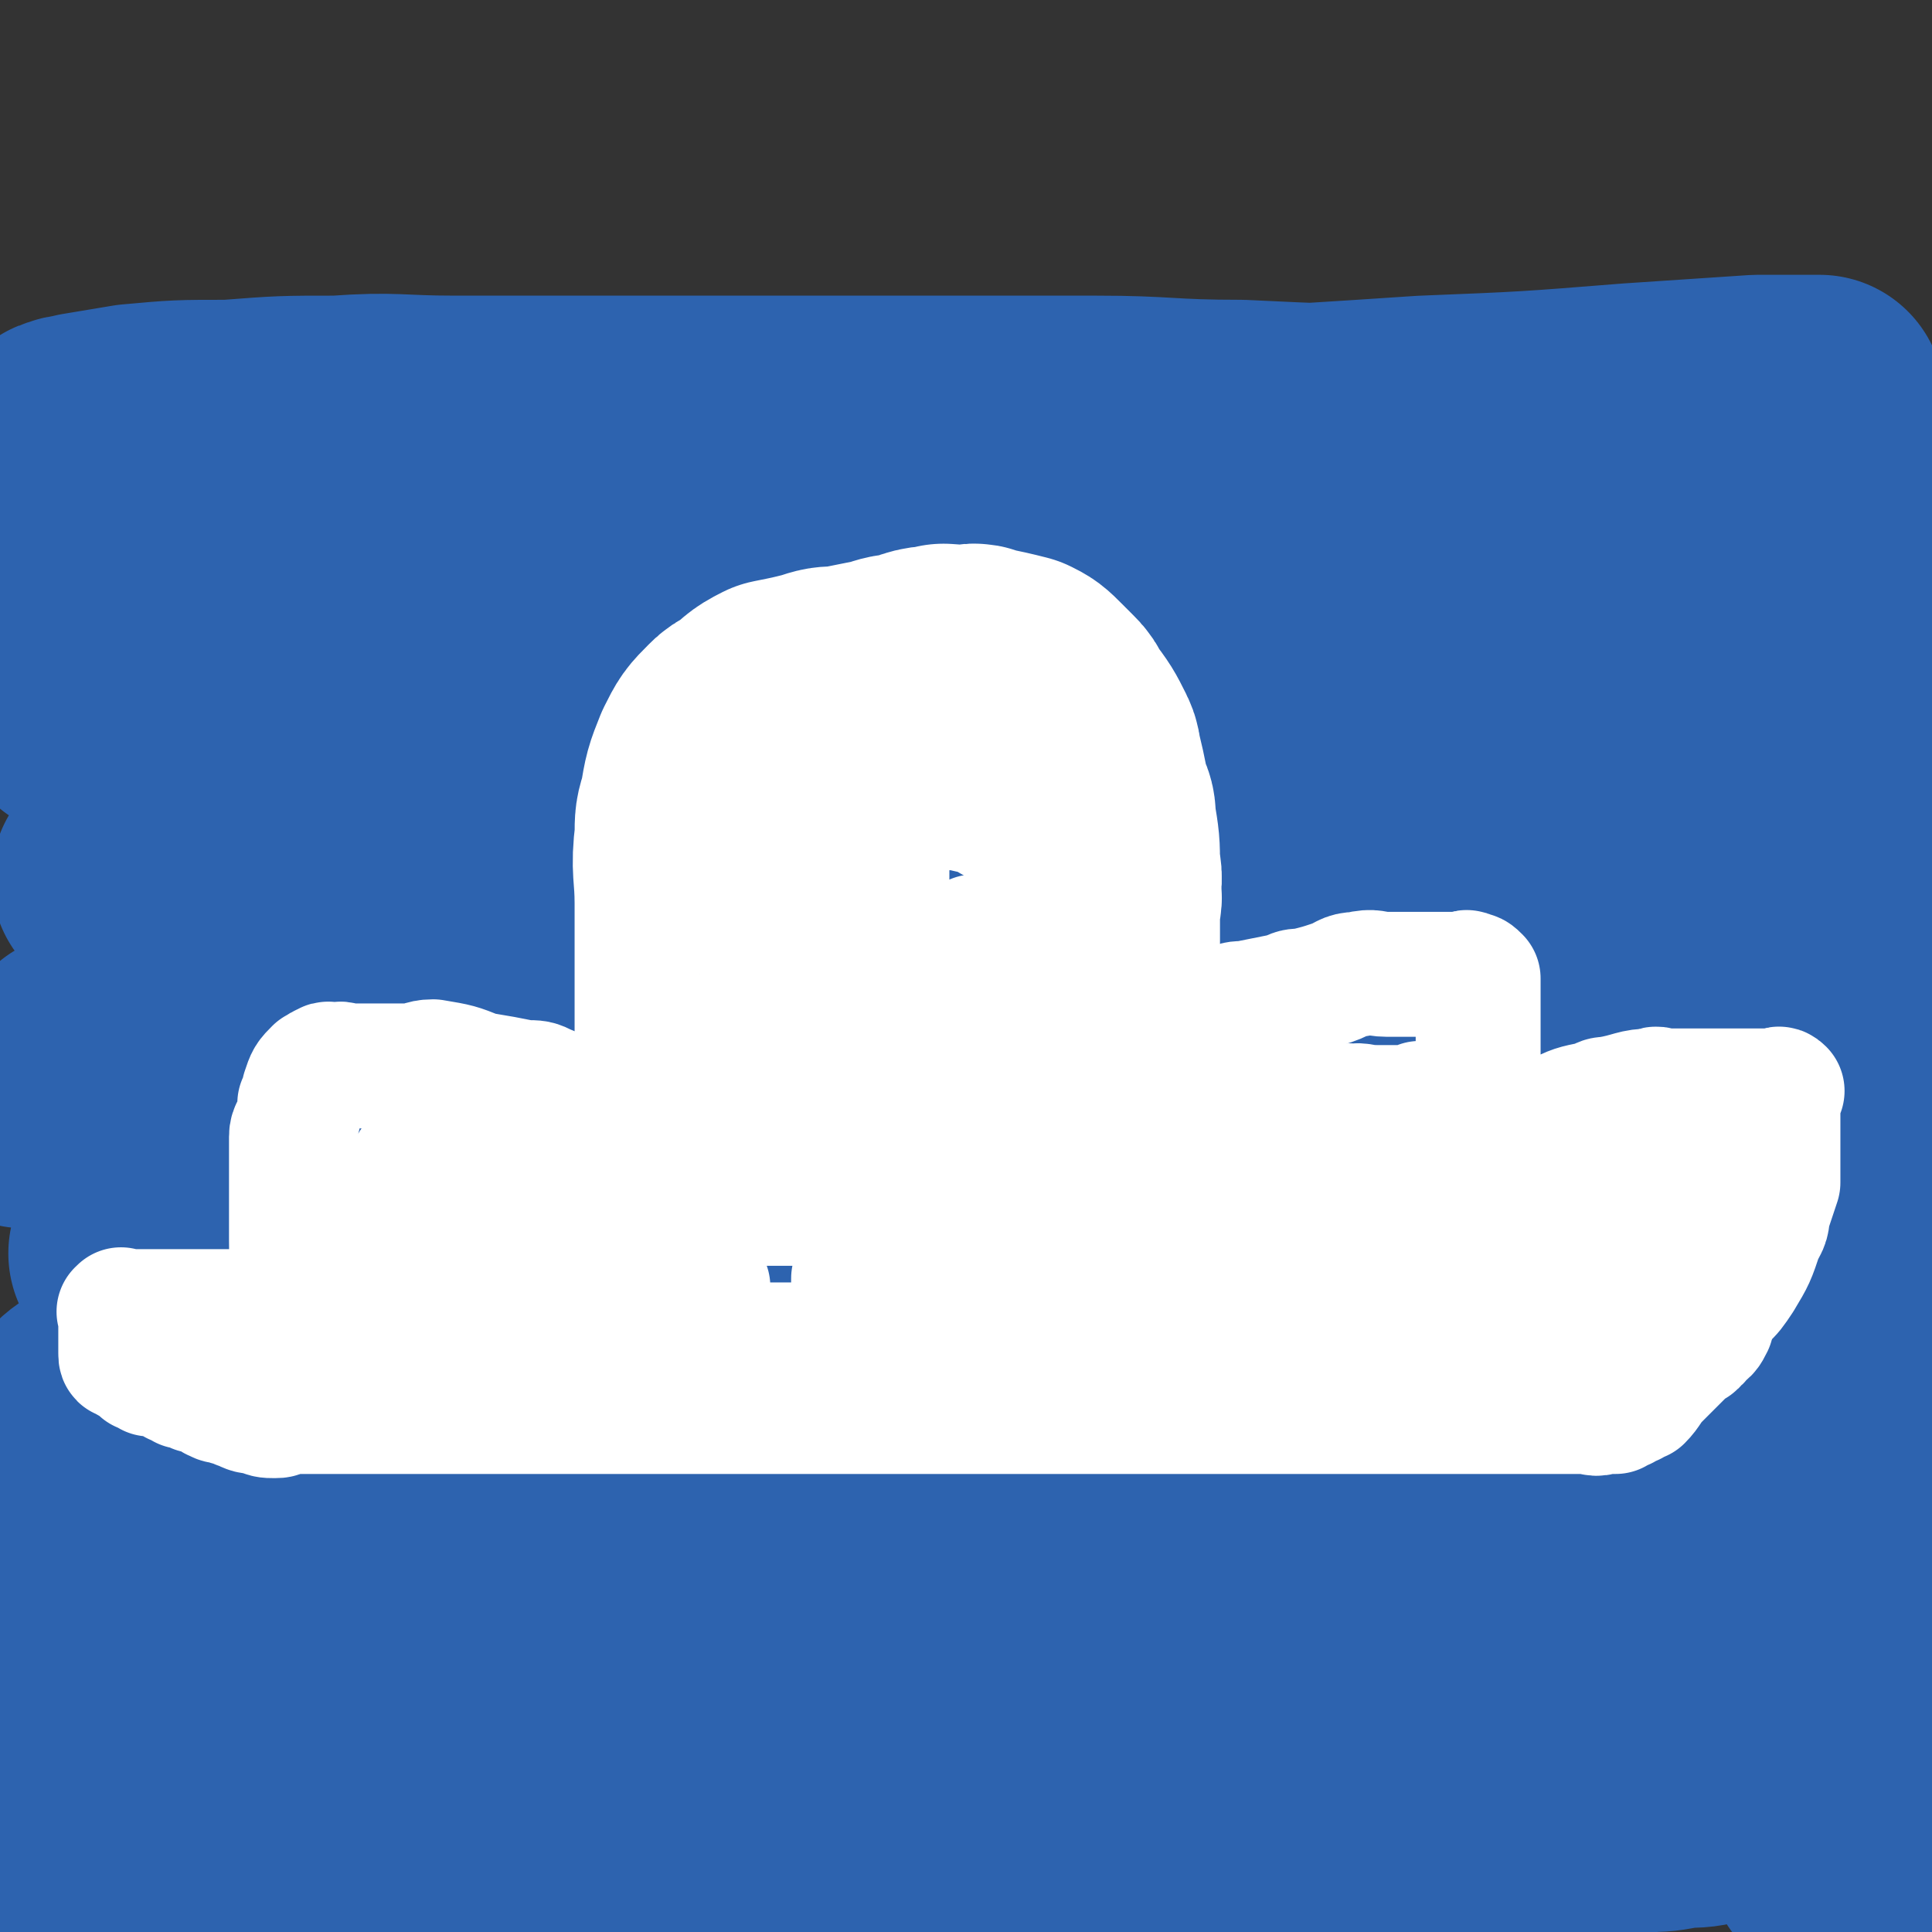 <svg viewBox='0 0 464 464' version='1.1' xmlns='http://www.w3.org/2000/svg' xmlns:xlink='http://www.w3.org/1999/xlink'><rect x="0" y="0" width="464" height="464" fill="#333333" stroke="none"/><g fill='none' stroke='#2D63AF' stroke-width='60' stroke-linecap='round' stroke-linejoin='round'><path d='M48,455c0,0 -1,-1 -1,-1 1,0 1,0 2,0 5,1 5,0 10,0 14,0 14,0 27,0 20,0 20,0 39,0 23,0 23,0 46,0 33,0 33,0 66,0 11,0 11,1 21,0 28,-2 28,-2 56,-6 8,-1 8,-1 15,-2 13,-2 13,-2 26,-4 6,-1 6,-1 11,-2 5,-1 5,-1 10,-2 9,-2 9,-2 19,-4 4,0 4,0 9,-1 4,0 4,0 8,-1 7,-1 7,-1 13,-2 2,0 2,0 4,-1 1,0 1,0 3,-1 2,0 2,0 4,0 1,0 1,0 3,0 1,0 1,0 2,0 1,0 1,0 2,0 0,0 0,0 1,0 0,0 0,0 1,0 0,0 1,0 1,0 -8,0 -9,0 -18,0 -14,-1 -14,-1 -29,-1 -21,-1 -21,-1 -42,-1 -24,0 -24,0 -48,0 -23,0 -23,0 -47,0 -37,0 -37,0 -75,0 -47,1 -47,1 -93,1 -18,1 -18,0 -35,1 -20,2 -20,2 -39,4 -2,0 -2,0 -4,1 -1,0 -1,0 -1,1 -1,0 -1,0 -1,1 -1,0 -1,0 -1,1 0,0 0,0 0,1 0,1 -1,2 0,2 2,1 3,0 6,0 27,0 27,0 54,-1 20,0 20,0 40,-2 52,-4 52,-3 105,-10 21,-3 21,-4 42,-8 33,-8 33,-9 66,-16 19,-4 20,-2 38,-7 10,-3 10,-4 19,-8 14,-6 14,-6 28,-11 4,-2 5,-1 8,-3 2,0 2,-1 3,-2 1,-1 2,-1 2,-2 -1,-2 -2,-2 -5,-3 -1,-1 -2,0 -4,-1 -2,0 -2,0 -5,0 -2,0 -2,0 -5,0 -9,0 -9,0 -18,0 -18,0 -18,0 -36,0 -26,1 -26,1 -53,1 -30,1 -30,0 -60,0 -51,1 -51,2 -102,4 -18,0 -18,1 -37,2 -35,2 -35,1 -70,4 -4,0 -4,1 -8,2 -3,1 -3,1 -5,2 -1,0 -1,0 -1,1 0,0 0,0 0,1 0,0 0,1 0,1 9,0 9,0 18,-1 18,0 18,0 37,0 23,-1 23,-2 47,-3 34,-2 34,-2 68,-4 29,-2 29,-1 57,-4 40,-4 40,-5 79,-10 14,-1 14,-1 28,-3 28,-2 28,-2 55,-5 7,-1 7,-1 13,-2 4,-1 4,-1 8,-2 3,-1 3,-1 6,-2 1,0 1,0 1,-1 1,0 1,0 1,-1 1,0 2,-1 1,-1 -6,-2 -7,-2 -14,-3 -7,-1 -8,-1 -15,-1 -38,-2 -38,-2 -77,-3 -30,-1 -30,-1 -60,-1 -59,-1 -59,-2 -117,-2 -22,-1 -22,0 -43,-1 -34,0 -34,0 -68,0 -7,1 -8,0 -15,3 -5,2 -5,3 -9,8 -1,1 -1,1 -1,3 0,1 0,1 0,2 0,1 0,1 0,2 0,0 0,1 0,1 4,0 4,0 8,-1 16,0 16,-1 32,-1 27,-1 28,0 55,-1 25,-1 25,-2 51,-5 30,-2 30,-2 59,-5 50,-5 50,-5 99,-11 16,-2 16,-2 32,-5 14,-2 14,-2 28,-5 11,-2 11,-1 22,-4 6,-1 6,-2 12,-3 4,-1 5,-1 9,-2 1,-1 1,-1 2,-2 1,-1 1,-2 1,-3 1,0 1,0 1,-1 0,0 1,-1 0,-1 -3,-1 -4,0 -7,-1 -10,0 -10,-1 -19,-1 -34,0 -34,0 -67,1 -42,0 -42,0 -85,0 -42,0 -42,0 -85,0 -32,0 -32,0 -64,0 -16,0 -16,0 -32,0 -13,0 -13,0 -26,0 -2,0 -2,0 -4,0 -2,0 -2,0 -3,0 -1,0 -1,0 -2,0 0,0 0,0 0,0 0,0 0,0 0,0 3,0 3,0 6,0 9,0 9,0 17,0 22,-1 22,-1 45,-2 25,-1 25,-1 50,-2 25,-1 25,-1 49,-3 26,-2 26,-2 51,-5 24,-2 24,-1 48,-4 17,-2 17,-2 34,-4 15,-2 15,-2 30,-4 8,-1 8,-1 17,-3 4,0 5,0 9,-1 2,-1 2,-2 4,-3 1,0 1,0 2,-1 0,-1 0,-1 0,-1 -1,-1 -1,-2 -3,-2 -6,-2 -6,-2 -12,-3 -26,-3 -26,-2 -52,-3 -32,-2 -32,-2 -64,-3 -27,-2 -27,-2 -54,-3 -21,0 -21,0 -43,-1 -20,0 -20,1 -39,1 -16,0 -16,0 -33,0 -18,0 -18,0 -36,0 -16,0 -16,0 -32,0 -3,0 -3,0 -7,0 '/><path d='M6,265c0,0 -1,-1 -1,-1 15,0 16,0 31,1 28,0 28,0 55,0 27,0 27,0 53,0 23,-1 23,0 47,-2 21,-1 20,-2 41,-3 38,-4 38,-3 77,-7 11,-1 11,-2 22,-4 19,-4 19,-4 39,-7 6,-1 6,-1 12,-3 7,-1 7,-1 15,-3 1,-1 1,0 3,-1 0,-1 1,-1 1,-1 0,-1 1,-1 0,-1 -29,-2 -29,-2 -59,-3 -44,-2 -44,-1 -88,-2 -42,-1 -42,-1 -83,-2 -40,-2 -40,0 -80,-3 -17,-1 -17,-2 -33,-5 -6,-1 -6,-2 -13,-4 -8,-1 -8,0 -16,-2 0,0 0,-1 0,-1 -1,0 -1,0 -1,0 1,-1 2,0 3,0 33,-1 33,0 65,-1 29,-1 29,-1 58,-2 28,-1 28,-1 57,-3 58,-4 58,-4 116,-7 14,-1 14,-1 29,-2 27,-3 27,-3 54,-6 5,0 5,0 11,-1 3,0 3,0 6,-1 2,0 2,0 4,0 1,0 2,0 2,0 -1,0 -1,0 -2,0 -3,0 -3,0 -5,0 -43,-2 -43,-2 -86,-4 -42,-2 -42,-2 -83,-3 -57,-3 -57,-3 -113,-6 -16,-1 -16,-1 -33,-2 -26,-1 -26,-1 -53,-2 -8,-1 -8,0 -17,0 -6,0 -6,0 -12,0 -3,0 -3,0 -6,0 -1,0 -1,0 -3,0 0,0 -1,0 -1,0 0,0 1,0 3,0 7,0 7,0 15,0 31,-2 31,-2 62,-4 28,-1 28,-1 56,-3 53,-3 53,-3 106,-6 27,-2 27,-2 53,-4 34,-2 34,-2 69,-4 14,-1 14,-1 28,-2 3,-1 4,0 7,-1 3,-1 3,-2 5,-2 0,0 1,0 1,0 -8,0 -8,0 -16,0 -19,-1 -19,-1 -38,-2 -37,-1 -37,-2 -74,-3 -31,-1 -31,-1 -62,-2 -54,-2 -54,-2 -109,-2 -20,-1 -20,-1 -41,0 -29,0 -29,0 -59,1 -5,1 -5,1 -11,1 '/><path d='M31,150c0,0 -1,-1 -1,-1 16,-3 18,-2 35,-5 7,-2 7,-2 14,-4 5,-1 4,-1 8,-3 2,-1 2,-1 4,-2 2,-1 2,-2 4,-2 7,-2 7,-2 15,-2 14,-2 14,-2 29,-2 20,-1 20,0 40,0 10,0 10,0 19,-1 19,0 19,-1 38,-2 18,-1 18,-1 36,-2 9,-1 9,-2 18,-2 8,-1 8,-1 17,-2 16,-1 16,-1 33,-2 7,0 7,-1 15,-1 8,0 8,0 15,0 8,0 8,0 15,0 8,0 8,0 15,0 4,0 4,0 8,0 3,0 3,0 6,0 2,0 2,0 4,0 1,0 1,0 3,0 2,0 2,0 4,0 1,0 1,0 3,0 2,0 2,0 4,0 0,0 0,0 1,0 0,0 0,0 1,0 0,0 0,0 1,0 0,0 -1,0 -1,0 0,0 0,0 0,0 0,0 0,-1 0,-1 -1,1 0,2 0,3 0,1 0,1 0,3 0,1 1,1 2,2 0,2 0,2 1,5 0,3 0,3 1,6 0,5 0,5 1,10 1,12 1,12 1,25 0,15 0,15 0,30 0,7 0,7 0,15 0,8 0,8 0,16 0,7 0,7 0,14 0,14 0,14 0,28 0,7 0,7 0,14 0,7 0,7 0,14 0,13 0,13 0,27 0,6 0,6 0,12 0,6 0,6 0,13 0,6 0,6 0,12 0,12 0,12 0,24 0,6 0,6 0,12 0,6 0,6 0,12 0,5 0,5 0,10 0,7 0,7 0,14 0,1 0,1 0,3 0,1 0,1 0,2 0,1 0,1 0,2 0,1 0,1 0,1 0,1 0,1 0,1 0,0 0,0 0,0 0,-2 0,-2 0,-5 0,-5 0,-5 0,-10 0,-7 0,-7 0,-14 0,-17 0,-17 0,-34 0,-18 0,-18 0,-36 0,-13 0,-13 0,-27 0,-11 0,-11 0,-21 0,-15 0,-15 0,-29 0,-4 0,-4 0,-8 0,-4 0,-4 0,-9 0,-4 0,-4 0,-8 0,-5 0,-5 0,-9 0,-2 0,-2 0,-4 0,-1 0,-1 0,-1 0,0 0,0 0,0 0,0 0,-1 0,-1 -1,0 0,1 0,2 0,2 0,3 0,5 0,3 1,3 2,6 0,5 0,5 1,10 0,9 0,9 1,18 0,11 0,11 0,22 0,10 0,10 0,21 0,9 0,9 0,17 0,9 0,9 0,18 0,4 0,4 0,7 0,4 0,4 0,7 0,1 0,1 0,1 0,1 0,1 0,1 0,-1 0,-1 0,-3 0,-11 0,-11 0,-22 0,-10 0,-10 0,-20 0,-20 0,-20 0,-40 0,-16 0,-16 0,-32 0,-24 0,-24 0,-49 0,-7 0,-7 0,-15 0,-4 0,-4 0,-9 0,-6 0,-6 0,-13 0,-3 0,-3 0,-6 0,-3 0,-3 0,-7 0,-4 0,-4 0,-8 0,-3 0,-3 0,-5 0,-3 0,-3 0,-6 0,-2 0,-2 0,-5 0,-2 0,-2 0,-4 0,-2 0,-2 0,-4 -1,-2 0,-2 -2,-3 -4,-3 -4,-3 -9,-5 -5,-2 -6,-1 -11,-2 -17,-2 -17,-2 -34,-3 -24,-1 -24,0 -48,-1 -21,0 -21,0 -42,-1 -18,0 -18,-1 -35,-1 -16,0 -16,0 -31,0 -19,0 -19,0 -38,0 -16,0 -16,0 -31,0 -14,0 -14,0 -28,0 -13,0 -13,0 -26,0 -14,0 -14,-1 -28,0 -13,0 -13,0 -26,1 -12,0 -12,0 -23,1 -6,1 -6,1 -12,2 -2,1 -2,0 -4,1 -1,0 0,1 0,1 -1,1 -1,1 -1,2 0,1 0,1 1,2 1,0 1,0 2,0 3,0 3,0 7,0 6,0 6,0 12,0 9,0 9,0 18,0 15,0 15,0 29,0 20,-1 20,-1 40,-1 24,-1 24,-2 47,-2 23,-1 23,-1 45,-1 22,-1 22,-1 43,-1 26,-1 26,-1 52,-3 16,-1 16,-1 31,-2 25,-1 25,-1 50,-3 15,-1 15,-1 30,-2 4,0 4,0 8,0 2,0 2,0 4,0 1,0 1,0 2,0 0,0 0,0 1,0 '/></g>
<g fill='none' stroke='#FFFFFF' stroke-width='60' stroke-linecap='round' stroke-linejoin='round'><path d='M168,264c0,0 -1,0 -1,-1 0,-1 1,-1 1,-2 0,-2 0,-2 0,-3 0,-4 0,-4 0,-7 0,-12 0,-12 0,-24 0,-5 0,-5 0,-10 0,-8 -1,-8 0,-16 0,-4 0,-4 1,-7 1,-6 1,-6 3,-11 2,-4 2,-4 5,-7 1,-1 1,-1 3,-2 4,-3 3,-3 7,-5 5,-1 5,-1 9,-2 3,-1 3,-1 6,-1 5,-1 5,-1 10,-2 3,-1 3,-1 5,-1 4,-1 4,-2 9,-2 1,-1 1,0 3,0 1,0 1,0 3,0 1,0 2,-1 3,0 5,1 5,1 9,2 2,1 2,1 4,3 1,1 1,1 3,3 1,1 1,1 2,3 3,4 3,4 5,8 1,2 0,2 1,4 1,4 1,5 2,9 1,2 1,2 1,4 1,6 1,6 1,11 1,4 0,4 0,7 0,2 0,2 0,4 0,2 0,2 0,4 0,0 0,0 0,1 0,1 0,1 0,3 0,0 0,0 0,1 0,1 0,1 0,1 0,1 0,1 0,1 0,2 0,2 0,3 0,1 0,1 0,2 0,1 0,1 0,2 0,1 0,1 0,1 0,2 0,4 0,4 0,-1 0,-2 0,-4 0,-1 0,-1 0,-2 0,-2 0,-2 0,-4 0,-2 0,-2 0,-4 0,-2 0,-2 0,-4 0,-3 0,-3 0,-5 0,-3 1,-3 0,-5 -1,-6 -1,-6 -2,-11 0,-2 0,-3 -1,-5 -3,-5 -3,-5 -6,-9 -1,-1 -1,-1 -3,-3 -3,-1 -3,-1 -5,-2 -5,-3 -5,-3 -10,-4 -4,-1 -4,-1 -8,-1 -3,0 -3,-1 -6,0 -7,0 -7,0 -15,2 -1,0 -1,0 -2,0 '/></g>
<g fill='none' stroke='#FFFFFF' stroke-width='30' stroke-linecap='round' stroke-linejoin='round'><path d='M279,255c0,0 -1,-1 -1,-1 0,0 0,0 0,1 0,0 0,0 0,0 1,0 0,0 0,-1 0,0 0,0 0,-1 1,0 0,0 1,-1 0,-1 0,-1 1,-1 4,-3 4,-3 7,-5 4,-2 4,-2 8,-4 2,-1 2,-1 4,-1 5,-1 5,-1 10,-2 2,-1 2,-1 4,-1 4,-1 4,-1 7,-2 3,-1 3,-2 6,-2 4,-1 4,0 7,0 1,0 1,0 3,0 1,0 1,0 3,0 1,0 1,0 3,0 2,0 2,0 4,0 1,0 1,0 2,0 0,0 0,0 1,0 0,0 0,0 1,0 0,0 0,0 1,0 0,0 0,0 1,0 0,0 0,-1 1,0 1,0 1,0 2,1 0,1 0,1 0,1 0,1 0,1 0,2 0,1 0,1 0,1 0,1 0,1 0,2 0,1 0,1 0,1 0,2 0,2 0,3 0,0 0,0 0,1 0,0 0,0 0,1 0,2 0,2 0,4 0,1 0,1 0,2 0,0 0,0 0,1 0,2 0,2 0,3 0,1 0,1 0,1 0,1 0,1 0,1 0,2 0,2 0,3 0,1 0,1 0,2 0,0 0,0 0,1 0,0 0,0 0,1 0,0 0,0 0,1 0,0 0,0 0,1 0,0 0,0 0,1 0,0 0,0 0,1 0,1 0,1 0,3 0,2 0,2 0,3 0,1 0,1 0,2 0,1 0,1 0,1 0,1 0,1 0,1 0,1 0,1 0,1 0,0 0,0 0,0 0,0 0,0 0,0 0,-1 0,-1 0,-1 0,-1 0,-1 0,-2 0,0 0,0 0,-1 1,0 1,0 1,-1 1,0 1,0 2,-1 1,0 1,0 2,-1 1,-1 1,-1 2,-2 2,-1 3,-1 5,-2 2,0 2,0 4,-1 1,0 1,0 3,-1 4,-2 4,-2 9,-3 2,-1 2,-1 3,-1 6,-1 6,-2 11,-2 1,-1 1,0 3,0 2,0 2,0 3,0 2,0 2,0 3,0 2,0 2,0 3,0 2,0 2,0 3,0 1,0 1,0 2,0 2,0 2,0 3,0 2,0 2,0 4,0 1,0 1,0 2,0 0,0 0,0 1,0 0,0 0,0 1,0 0,0 0,0 1,0 0,0 0,0 1,0 0,0 0,-1 1,0 0,0 -1,0 -1,0 0,1 0,1 0,1 0,1 0,1 0,2 0,1 0,1 0,3 0,1 0,1 0,2 0,3 0,3 0,5 0,5 0,5 0,9 -1,3 -1,3 -2,6 -1,3 0,3 -2,6 -2,6 -2,6 -5,11 -2,3 -2,3 -4,5 -2,2 -2,2 -4,3 -2,2 -3,2 -5,3 -3,1 -3,1 -5,2 -5,2 -5,2 -10,3 -2,1 -2,1 -4,1 -2,1 -2,1 -3,1 -2,1 -2,1 -3,1 0,1 0,1 -1,1 '/><path d='M162,290c0,0 -1,-1 -1,-1 0,0 1,0 1,1 -1,0 -1,0 -2,0 0,0 0,0 -1,0 -1,0 -1,0 -3,0 -5,0 -5,0 -11,0 -7,0 -7,0 -14,0 -4,0 -4,0 -7,0 -4,0 -4,0 -7,0 -5,0 -5,0 -10,0 -2,0 -2,0 -4,0 -1,0 -1,0 -3,0 -1,0 -1,0 -3,0 -2,0 -2,0 -4,0 -1,0 -1,0 -2,0 -1,0 -1,0 -2,0 -3,0 -3,0 -5,0 0,0 0,0 0,0 -1,0 -1,0 -1,0 -1,0 -1,0 -2,0 0,0 0,0 -1,0 0,0 0,0 -1,0 0,0 -1,-1 -1,0 0,0 1,0 1,1 '/><path d='M160,290c0,0 -1,0 -1,-1 0,0 1,0 1,0 -1,-1 -1,-1 -2,-2 0,0 1,0 0,-1 0,-1 0,-1 -1,-2 -1,-2 -1,-2 -2,-5 0,-1 0,-1 -1,-2 -2,-3 -2,-3 -5,-5 -2,-2 -2,-2 -6,-5 -1,-1 -1,-1 -3,-2 -5,-2 -4,-2 -9,-4 -2,-1 -2,-1 -5,-1 -5,-1 -5,-1 -11,-2 -5,-2 -5,-2 -11,-3 -3,0 -3,1 -6,1 -5,0 -5,0 -11,0 -1,0 -1,0 -3,0 -2,0 -2,-1 -3,0 -2,0 -2,-1 -3,0 -1,0 -1,1 -2,1 -2,2 -2,2 -3,5 0,1 0,1 -1,3 0,2 0,2 -1,5 0,1 -1,1 -1,3 0,2 0,2 0,5 0,3 0,3 0,6 0,2 0,2 0,4 0,3 0,3 0,6 0,2 0,2 0,4 0,3 0,3 1,6 0,2 1,2 1,5 0,2 1,2 1,4 0,2 0,2 0,3 0,1 0,1 0,2 0,1 0,2 0,2 0,0 0,-1 0,-3 0,0 0,0 0,0 0,0 0,0 0,0 0,0 0,0 0,-1 0,0 0,0 0,-1 0,0 0,-1 0,-1 -1,0 -1,0 -1,1 -1,0 -1,0 -2,0 0,0 0,0 -1,0 -1,0 -1,0 -3,0 -3,0 -3,0 -7,0 -3,0 -3,0 -5,0 -4,0 -4,0 -8,0 -2,0 -2,0 -4,0 -1,0 -1,0 -3,0 -1,0 -1,0 -2,0 -1,0 -1,0 -2,0 -1,0 -1,0 -2,0 -1,0 -1,0 -1,0 -1,0 -1,0 -1,0 -1,0 -1,0 -1,0 -1,0 -1,-1 -1,0 -1,0 0,0 0,1 0,0 0,0 0,1 0,0 0,0 0,1 0,0 0,0 0,1 0,0 0,0 0,1 0,0 0,0 0,1 0,1 0,1 0,1 0,1 0,1 0,1 0,1 0,1 0,1 0,1 0,1 0,1 0,1 0,1 1,1 1,1 1,1 2,1 1,1 1,1 2,2 1,0 1,0 2,1 1,0 1,-1 2,-1 1,1 1,1 2,2 1,0 1,0 2,1 1,0 1,0 2,1 2,0 1,0 3,1 1,0 1,0 3,1 1,0 1,1 2,1 1,1 2,0 3,1 2,0 2,1 3,1 2,1 2,1 4,1 2,1 2,1 4,1 1,0 1,0 3,-1 1,0 1,0 3,0 2,0 2,0 3,0 2,0 2,0 3,0 3,0 3,0 7,0 1,0 1,0 3,0 3,0 3,0 6,0 4,0 4,0 9,0 2,0 2,0 4,0 2,0 2,0 4,0 3,0 3,0 5,0 3,0 3,0 6,0 3,0 3,0 7,0 4,0 4,0 8,0 18,0 18,0 35,0 7,0 7,0 13,0 6,0 6,0 12,0 12,0 12,0 23,0 6,0 6,0 12,0 5,0 5,0 10,0 5,0 5,0 11,0 5,0 5,0 10,0 11,0 11,0 21,0 5,0 5,0 10,0 6,0 6,0 11,0 5,0 5,0 10,0 9,0 9,0 19,0 2,0 2,0 5,0 3,0 3,0 6,0 4,0 4,0 7,0 5,0 5,0 11,0 2,0 2,0 5,0 2,0 2,0 5,0 2,0 2,0 4,0 2,0 2,0 3,0 3,0 3,1 5,0 2,0 2,0 3,0 1,-1 1,-1 2,-1 1,-1 1,-1 2,-1 1,-1 1,-1 2,-1 2,-2 2,-3 4,-5 1,-1 1,-1 2,-2 1,-1 1,-1 2,-2 1,-1 1,-1 2,-2 1,-1 1,-1 2,-2 1,0 1,0 1,-1 1,0 1,0 1,-1 2,-1 2,-1 3,-3 0,-1 -1,-1 -1,-2 0,-3 0,-3 0,-5 0,-2 0,-3 -1,-4 -1,-1 -2,-1 -4,-1 -6,-1 -6,-2 -12,-2 -4,-1 -4,0 -9,0 -4,-1 -4,-1 -9,0 -9,0 -9,1 -19,2 -3,1 -3,1 -7,3 -3,1 -3,0 -6,2 -3,1 -3,1 -6,3 -3,1 -3,1 -5,3 -2,1 -2,1 -4,3 -4,3 -4,3 -8,6 -1,1 0,2 -1,3 -1,2 -1,2 -2,4 -1,2 -2,2 -2,3 0,1 0,1 1,1 1,1 1,1 2,1 5,0 5,1 11,0 11,-2 11,-2 22,-5 13,-3 13,-3 26,-7 5,-2 5,-2 10,-3 7,-3 7,-3 15,-7 2,-1 2,-1 5,-3 2,-1 2,-1 4,-3 1,-1 1,-1 3,-3 1,-2 1,-2 1,-3 2,-3 2,-3 2,-5 1,-2 0,-2 0,-4 0,0 0,0 0,-1 -1,-1 -1,-1 -2,-2 -2,-1 -2,-1 -4,-1 -1,-1 -1,-1 -3,-1 -5,-1 -5,-1 -11,-1 -2,-1 -2,0 -4,0 -4,0 -4,0 -8,0 -5,0 -5,0 -9,0 -1,0 -1,0 -3,0 -2,0 -2,-1 -4,0 -2,0 -2,0 -4,1 -7,1 -7,1 -13,3 -5,1 -5,2 -9,3 -4,2 -4,3 -8,5 -9,4 -9,4 -19,8 -4,2 -4,1 -8,3 -3,1 -3,1 -7,2 -4,2 -4,1 -8,2 -4,1 -4,1 -8,2 -4,1 -4,1 -7,1 -8,1 -8,1 -16,2 -4,1 -4,1 -8,1 -5,1 -4,1 -9,1 -10,1 -10,0 -20,0 -6,1 -6,0 -12,0 -15,0 -15,0 -30,0 -9,0 -9,0 -18,0 -8,0 -8,0 -15,0 -7,0 -7,0 -14,0 -6,0 -6,0 -13,0 -5,0 -5,0 -11,0 -5,0 -5,0 -10,0 -5,0 -5,0 -11,0 -4,0 -4,0 -8,0 -3,0 -3,0 -7,0 -2,0 -2,0 -4,0 -1,0 -1,0 -2,0 -1,0 -2,1 -2,0 -1,0 -1,0 -1,-1 0,-1 0,-1 1,-1 1,-1 1,-1 2,-1 4,-1 4,-1 8,-1 7,-1 7,-1 14,-1 9,-1 9,-1 18,-1 8,-1 8,-1 17,-1 6,-1 6,-1 12,-1 5,-1 5,-1 9,-1 4,-1 4,-1 8,-1 3,-1 3,0 5,0 2,-1 2,0 4,0 1,-1 1,-1 2,-2 0,0 0,0 1,1 0,0 0,0 1,0 0,0 1,0 1,0 0,-1 0,-1 0,-2 0,0 0,0 0,-1 -1,0 -1,1 -2,1 -1,-1 -1,-2 -2,-2 -1,0 -1,1 -2,1 -2,-1 -2,-1 -4,-2 -1,-1 -1,-1 -3,-1 -3,-1 -3,-1 -6,-2 -3,-1 -3,-1 -7,-2 -3,-1 -3,-1 -6,-2 -3,-1 -3,-1 -6,-2 -4,-1 -4,-1 -7,-2 -2,-1 -3,-1 -5,-2 -4,-3 -4,-3 -8,-6 -2,-1 -2,-1 -3,-2 -2,-1 -3,-1 -4,-3 -2,-1 -1,-1 -3,-2 0,0 0,0 -1,-1 -1,0 -1,0 -2,0 0,-1 1,0 1,0 1,0 1,-1 2,0 2,0 2,0 4,0 3,1 3,1 5,1 3,1 3,1 6,1 3,1 3,1 6,1 6,1 6,2 12,2 4,1 4,1 8,2 3,0 3,0 6,1 3,0 3,0 6,1 3,0 3,0 5,1 2,0 2,0 4,0 2,0 2,0 4,0 2,0 2,0 3,0 2,0 2,0 4,0 4,-2 5,-2 8,-5 3,-2 3,-2 4,-5 5,-9 5,-9 9,-17 4,-11 3,-11 6,-22 1,-5 1,-5 2,-10 1,-5 1,-5 2,-11 1,-4 1,-4 1,-8 1,-3 1,-3 1,-6 1,-2 1,-2 1,-5 1,-1 1,-1 1,-3 1,-1 1,-1 1,-2 1,-1 1,-1 2,-1 0,0 0,0 0,0 0,0 0,0 0,0 0,2 0,2 0,5 0,4 0,4 0,7 0,5 0,5 0,10 -1,7 -1,7 -2,14 -1,14 -1,14 -2,29 -1,12 -1,12 -2,24 -1,7 0,7 -1,13 0,5 0,5 -1,10 0,4 0,4 -1,7 0,4 0,4 -1,7 0,1 -1,1 -1,2 0,1 0,1 1,1 0,1 0,1 0,1 0,1 -1,1 0,1 0,1 0,1 0,0 1,0 2,-1 2,-2 2,-3 1,-3 2,-6 2,-5 2,-5 3,-9 2,-6 2,-6 4,-11 1,-6 1,-6 3,-11 1,-6 1,-6 3,-12 2,-6 1,-6 3,-13 1,-5 2,-5 3,-10 1,-4 1,-4 2,-8 1,-3 1,-3 2,-7 1,-2 0,-2 1,-4 0,-2 0,-2 1,-4 0,-1 1,-1 1,-1 1,-1 0,-1 1,-2 0,-1 0,-1 0,-1 1,0 0,0 0,0 0,0 0,0 0,0 0,2 0,2 0,5 -1,4 -1,4 -1,8 -1,4 -1,4 -2,9 -2,11 -2,11 -3,23 -2,11 -1,11 -2,21 -1,5 -1,5 -1,9 -1,4 -1,4 0,8 0,1 0,1 2,2 1,0 2,0 3,0 3,-1 3,-1 5,-2 3,-2 3,-2 7,-4 4,-2 4,-2 8,-4 5,-3 5,-3 10,-7 8,-5 9,-5 17,-10 5,-4 5,-4 11,-8 1,-2 1,-2 3,-3 2,-1 2,-1 3,-1 1,-1 0,-1 1,-2 1,-1 1,-1 1,-1 1,-1 1,-1 1,-1 0,-1 0,-1 0,-1 0,-1 1,-1 0,-1 0,0 0,0 -1,1 -1,0 -1,0 -2,0 -1,0 -1,-1 -3,0 -2,0 -2,0 -3,1 -3,2 -3,2 -6,4 -2,3 -3,3 -5,6 -2,2 -1,3 -2,5 -2,2 -2,2 -4,4 -1,1 0,1 -1,3 -1,1 -2,0 -2,1 -1,1 -1,1 -1,2 0,1 0,2 0,3 2,0 3,0 5,0 3,0 3,-1 7,-1 3,-1 3,0 5,-1 7,-2 7,-3 13,-5 5,-2 5,-2 10,-4 4,-2 4,-3 9,-5 6,-3 6,-2 13,-5 2,-1 2,-1 4,-2 3,-2 3,-2 5,-4 1,0 1,0 1,-1 1,0 1,0 1,-1 1,0 1,0 1,-1 1,0 1,0 2,1 0,0 -1,0 -1,0 0,0 0,0 0,0 0,0 0,0 -1,0 -1,0 -1,0 -3,0 -2,0 -2,0 -3,0 -3,0 -3,0 -5,0 -3,0 -3,-1 -7,0 -5,0 -5,-1 -10,0 -16,3 -16,4 -32,7 -19,3 -20,3 -39,6 -6,1 -6,1 -13,2 -5,1 -5,2 -10,3 -5,0 -5,0 -10,1 -7,1 -7,0 -15,2 -3,0 -3,0 -5,1 -2,0 -2,0 -4,1 -2,0 -2,0 -3,0 -3,-1 -3,0 -6,0 0,0 0,0 -1,0 0,0 0,0 0,0 0,0 0,0 0,0 0,0 -1,-1 -1,-1 1,0 2,0 3,1 1,0 1,0 3,0 2,0 2,0 4,0 4,0 4,0 8,0 6,0 6,0 12,0 7,0 7,0 15,0 9,-1 9,-1 17,-1 11,-1 11,-1 21,-2 27,-4 27,-4 53,-8 6,-1 6,-1 12,-3 9,-2 9,-1 17,-4 2,-1 2,-1 5,-2 1,-1 2,0 3,-1 1,0 1,0 2,-1 0,0 0,0 1,-1 0,0 1,0 0,0 -1,-1 -2,0 -4,0 -2,0 -2,0 -4,0 -6,0 -6,0 -11,0 -6,0 -6,-1 -12,0 -26,0 -26,-1 -51,1 -24,3 -24,4 -47,8 -8,2 -8,2 -17,5 -12,3 -12,3 -23,8 -4,1 -3,2 -6,4 -3,2 -4,2 -6,4 -5,5 -5,5 -9,10 -1,1 -1,1 -2,2 '/></g>
</svg>